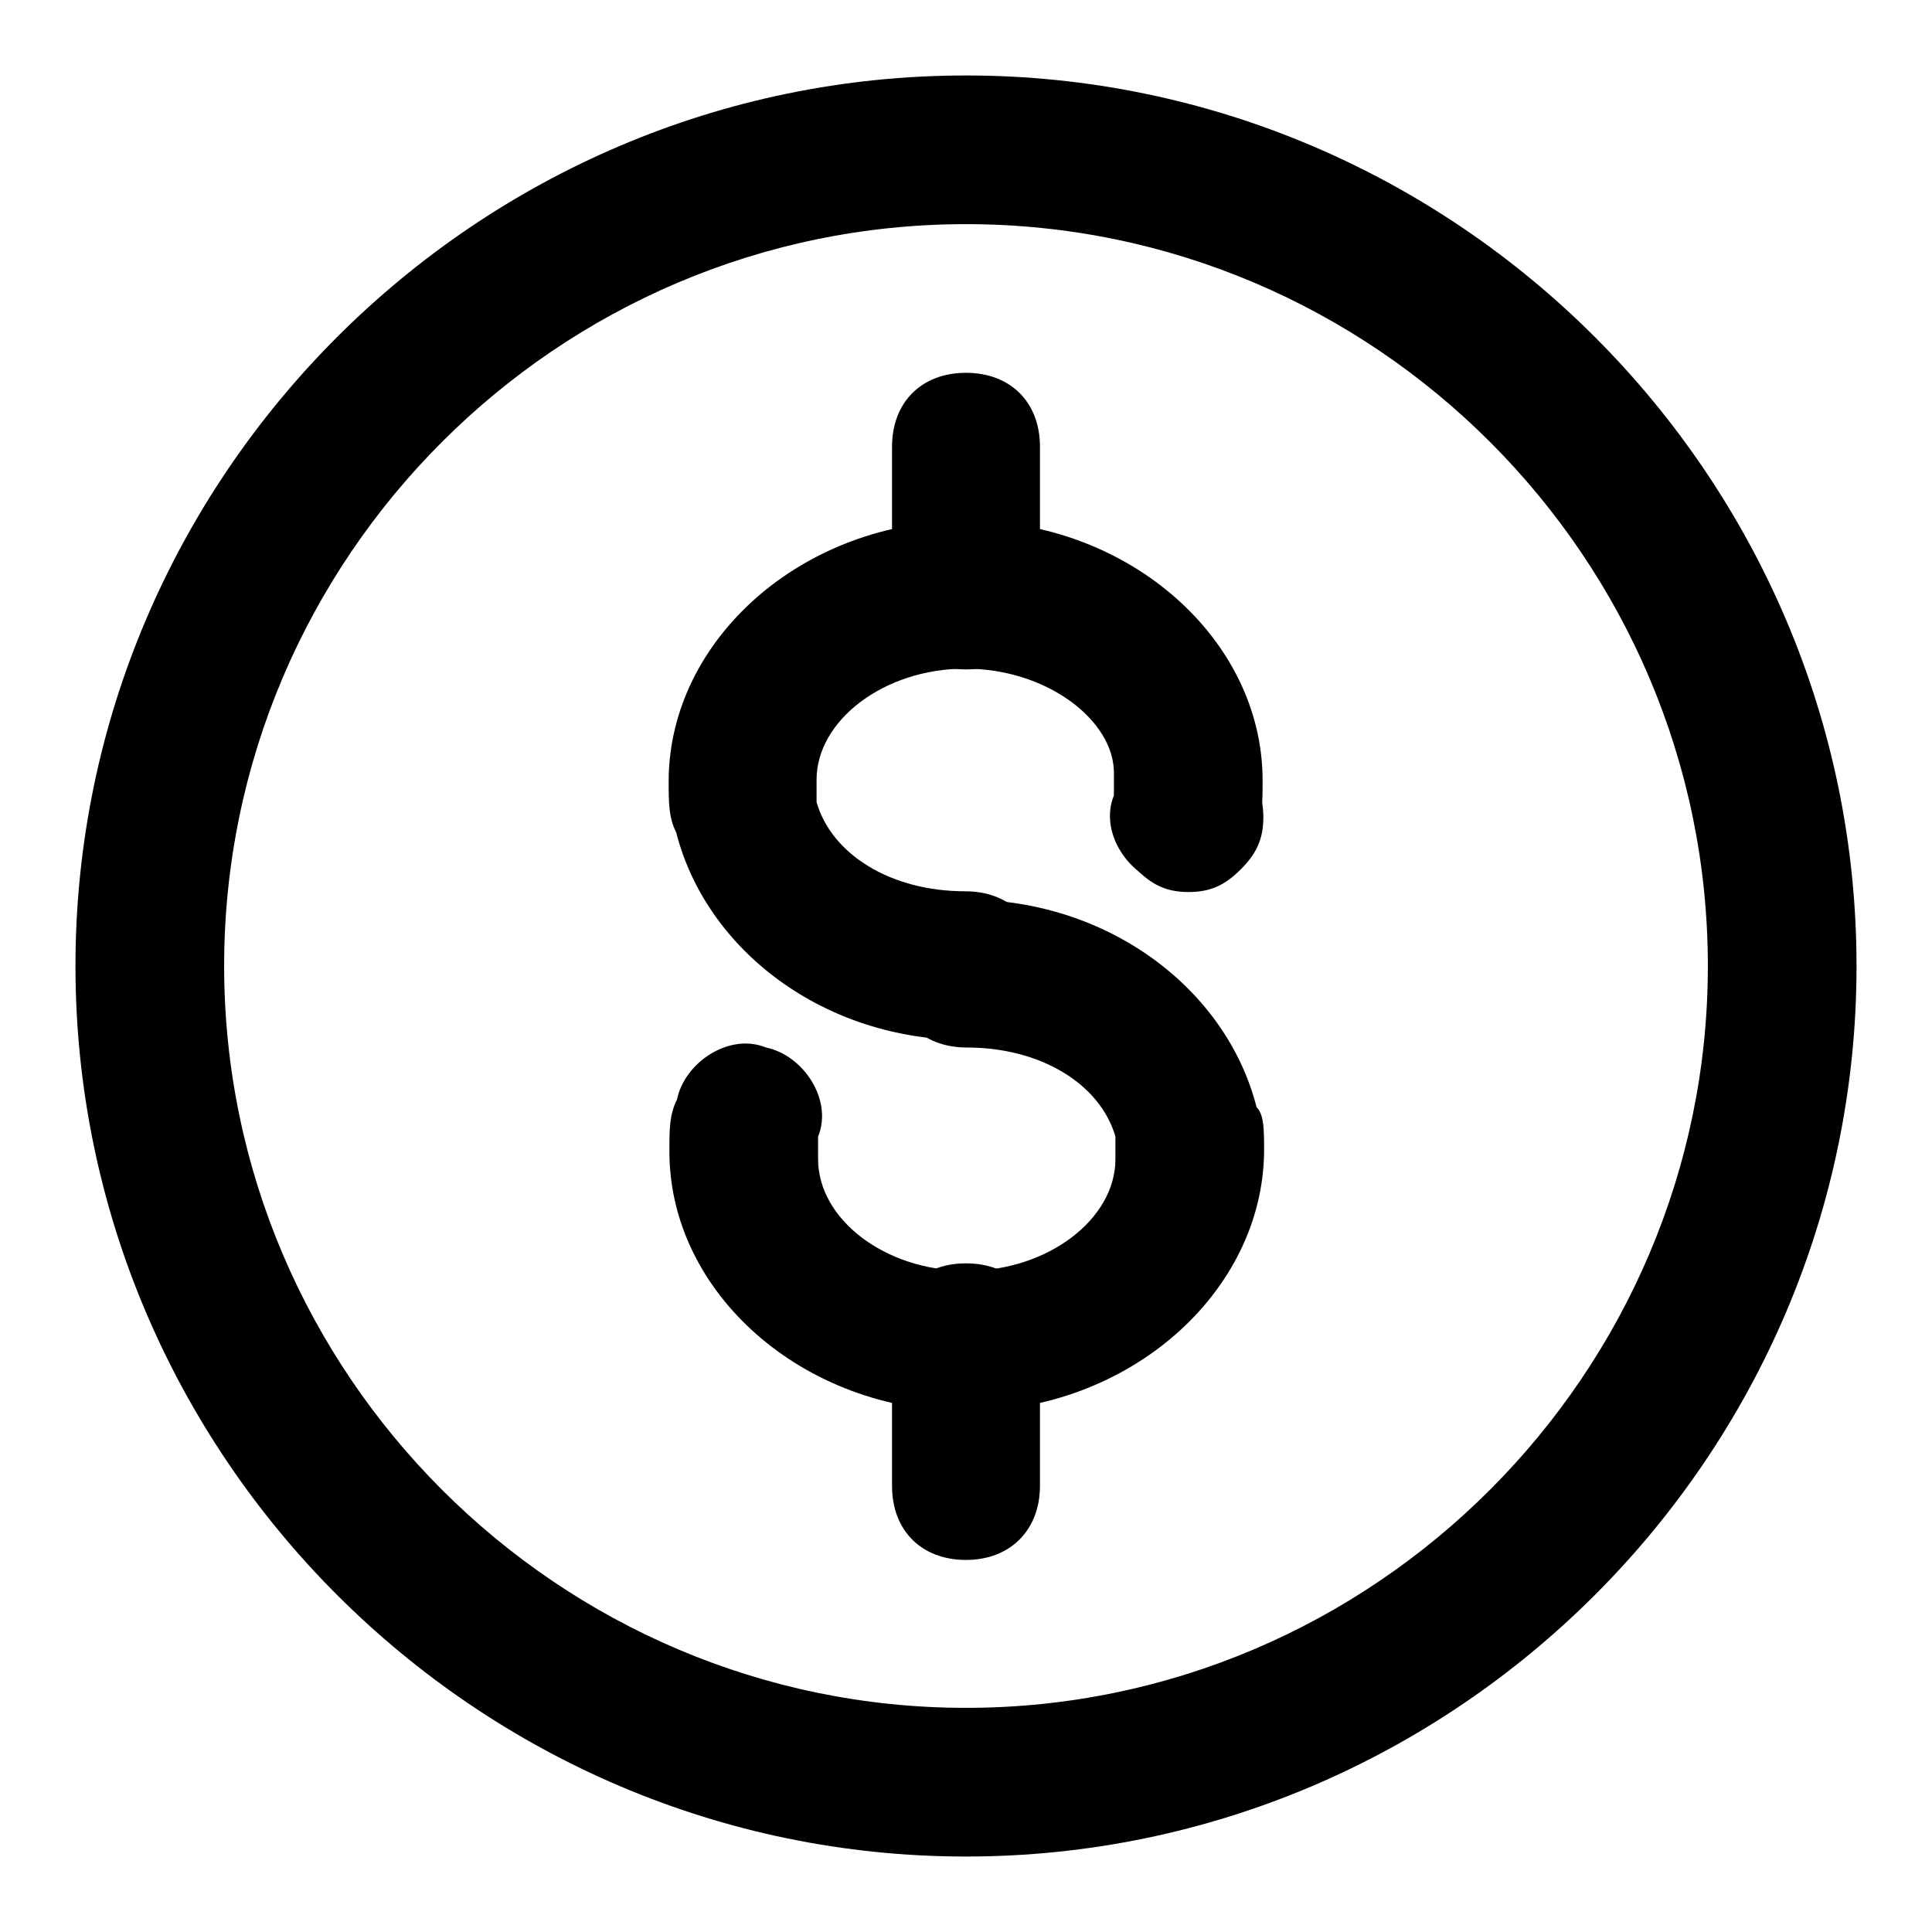 <?xml version="1.0" encoding="utf-8"?>
<!-- Svg Vector Icons : http://www.onlinewebfonts.com/icon -->
<!DOCTYPE svg PUBLIC "-//W3C//DTD SVG 1.1//EN" "http://www.w3.org/Graphics/SVG/1.1/DTD/svg11.dtd">
<svg version="1.1" xmlns="http://www.w3.org/2000/svg" xmlns:xlink="http://www.w3.org/1999/xlink" x="0px" y="0px" viewBox="0 0 256 256" enable-background="new 0 0 256 256" xml:space="preserve">
<g><g><path fill="#000000" d="M128,246c-64.9,0-118-53.1-118-118S63.1,10,128,10s118,53.1,118,118S192.9,246,128,246z M128,29.7c-54.1,0-98.3,44.2-98.3,98.3c0,54.1,44.3,98.3,98.3,98.3c54.1,0,98.3-44.3,98.3-98.3C226.3,73.9,182.1,29.7,128,29.7z"/><path fill="#000000" d="M128,137.8c-18.7,0-34.4-11.8-38.4-27.5c-1-2-1-3.9-1-6.9C88.7,84.7,106.4,69,128,69c21.6,0,39.3,15.7,39.3,34.4c0,2.9,0,4.9-1,6.9c-1,4.9-6.9,8.8-11.8,6.9c-4.9-1-8.9-6.9-6.9-11.8c0-1,0-2,0-3c0-6.9-8.8-13.8-19.7-13.8c-10.8,0-19.7,6.9-19.7,14.7c0,1,0,2,0,3c2,6.9,9.8,11.8,19.7,11.8c5.9,0,9.8,3.9,9.8,9.8C137.8,133.9,133.9,137.8,128,137.8z"/><path fill="#000000" d="M128,187c-21.6,0-39.3-15.7-39.3-34.4c0-3,0-4.9,1-6.9c1-4.9,6.9-8.9,11.8-6.9c4.9,1,8.9,6.9,6.9,11.8c0,1,0,2,0,3c0,7.9,8.8,14.8,19.7,14.8c10.8,0,19.7-6.9,19.7-14.8c0-1,0-2,0-3c-2-6.9-9.8-11.8-19.7-11.8c-5.9,0-9.8-3.9-9.8-9.8c0-5.9,3.9-9.8,9.8-9.8c18.7,0,34.4,11.8,38.4,27.5c1,1,1,3,1,5.9C167.3,171.3,149.6,187,128,187z"/><path fill="#000000" d="M128,206.7c-5.9,0-9.8-3.9-9.8-9.8v-19.7c0-5.9,3.9-9.8,9.8-9.8c5.9,0,9.8,3.9,9.8,9.8v19.7C137.8,202.7,133.9,206.7,128,206.7z"/><path fill="#000000" d="M128,88.7c-5.9,0-9.8-3.9-9.8-9.8V59.2c0-5.9,3.9-9.8,9.8-9.8c5.9,0,9.8,3.9,9.8,9.8v19.7C137.8,84.7,133.9,88.7,128,88.7z"/><path fill="#000000" d="M157.5,118.2c-3,0-4.9-1-6.9-3c-2-2-3-3.9-3-6.9c0-3,1-4.9,3-6.9c3.9-3.9,9.8-3.9,13.8,0c2,2,3,3.9,3,6.9c0,3-1,4.9-3,6.9C162.4,117.2,160.5,118.2,157.5,118.2z"/></g></g>
</svg>